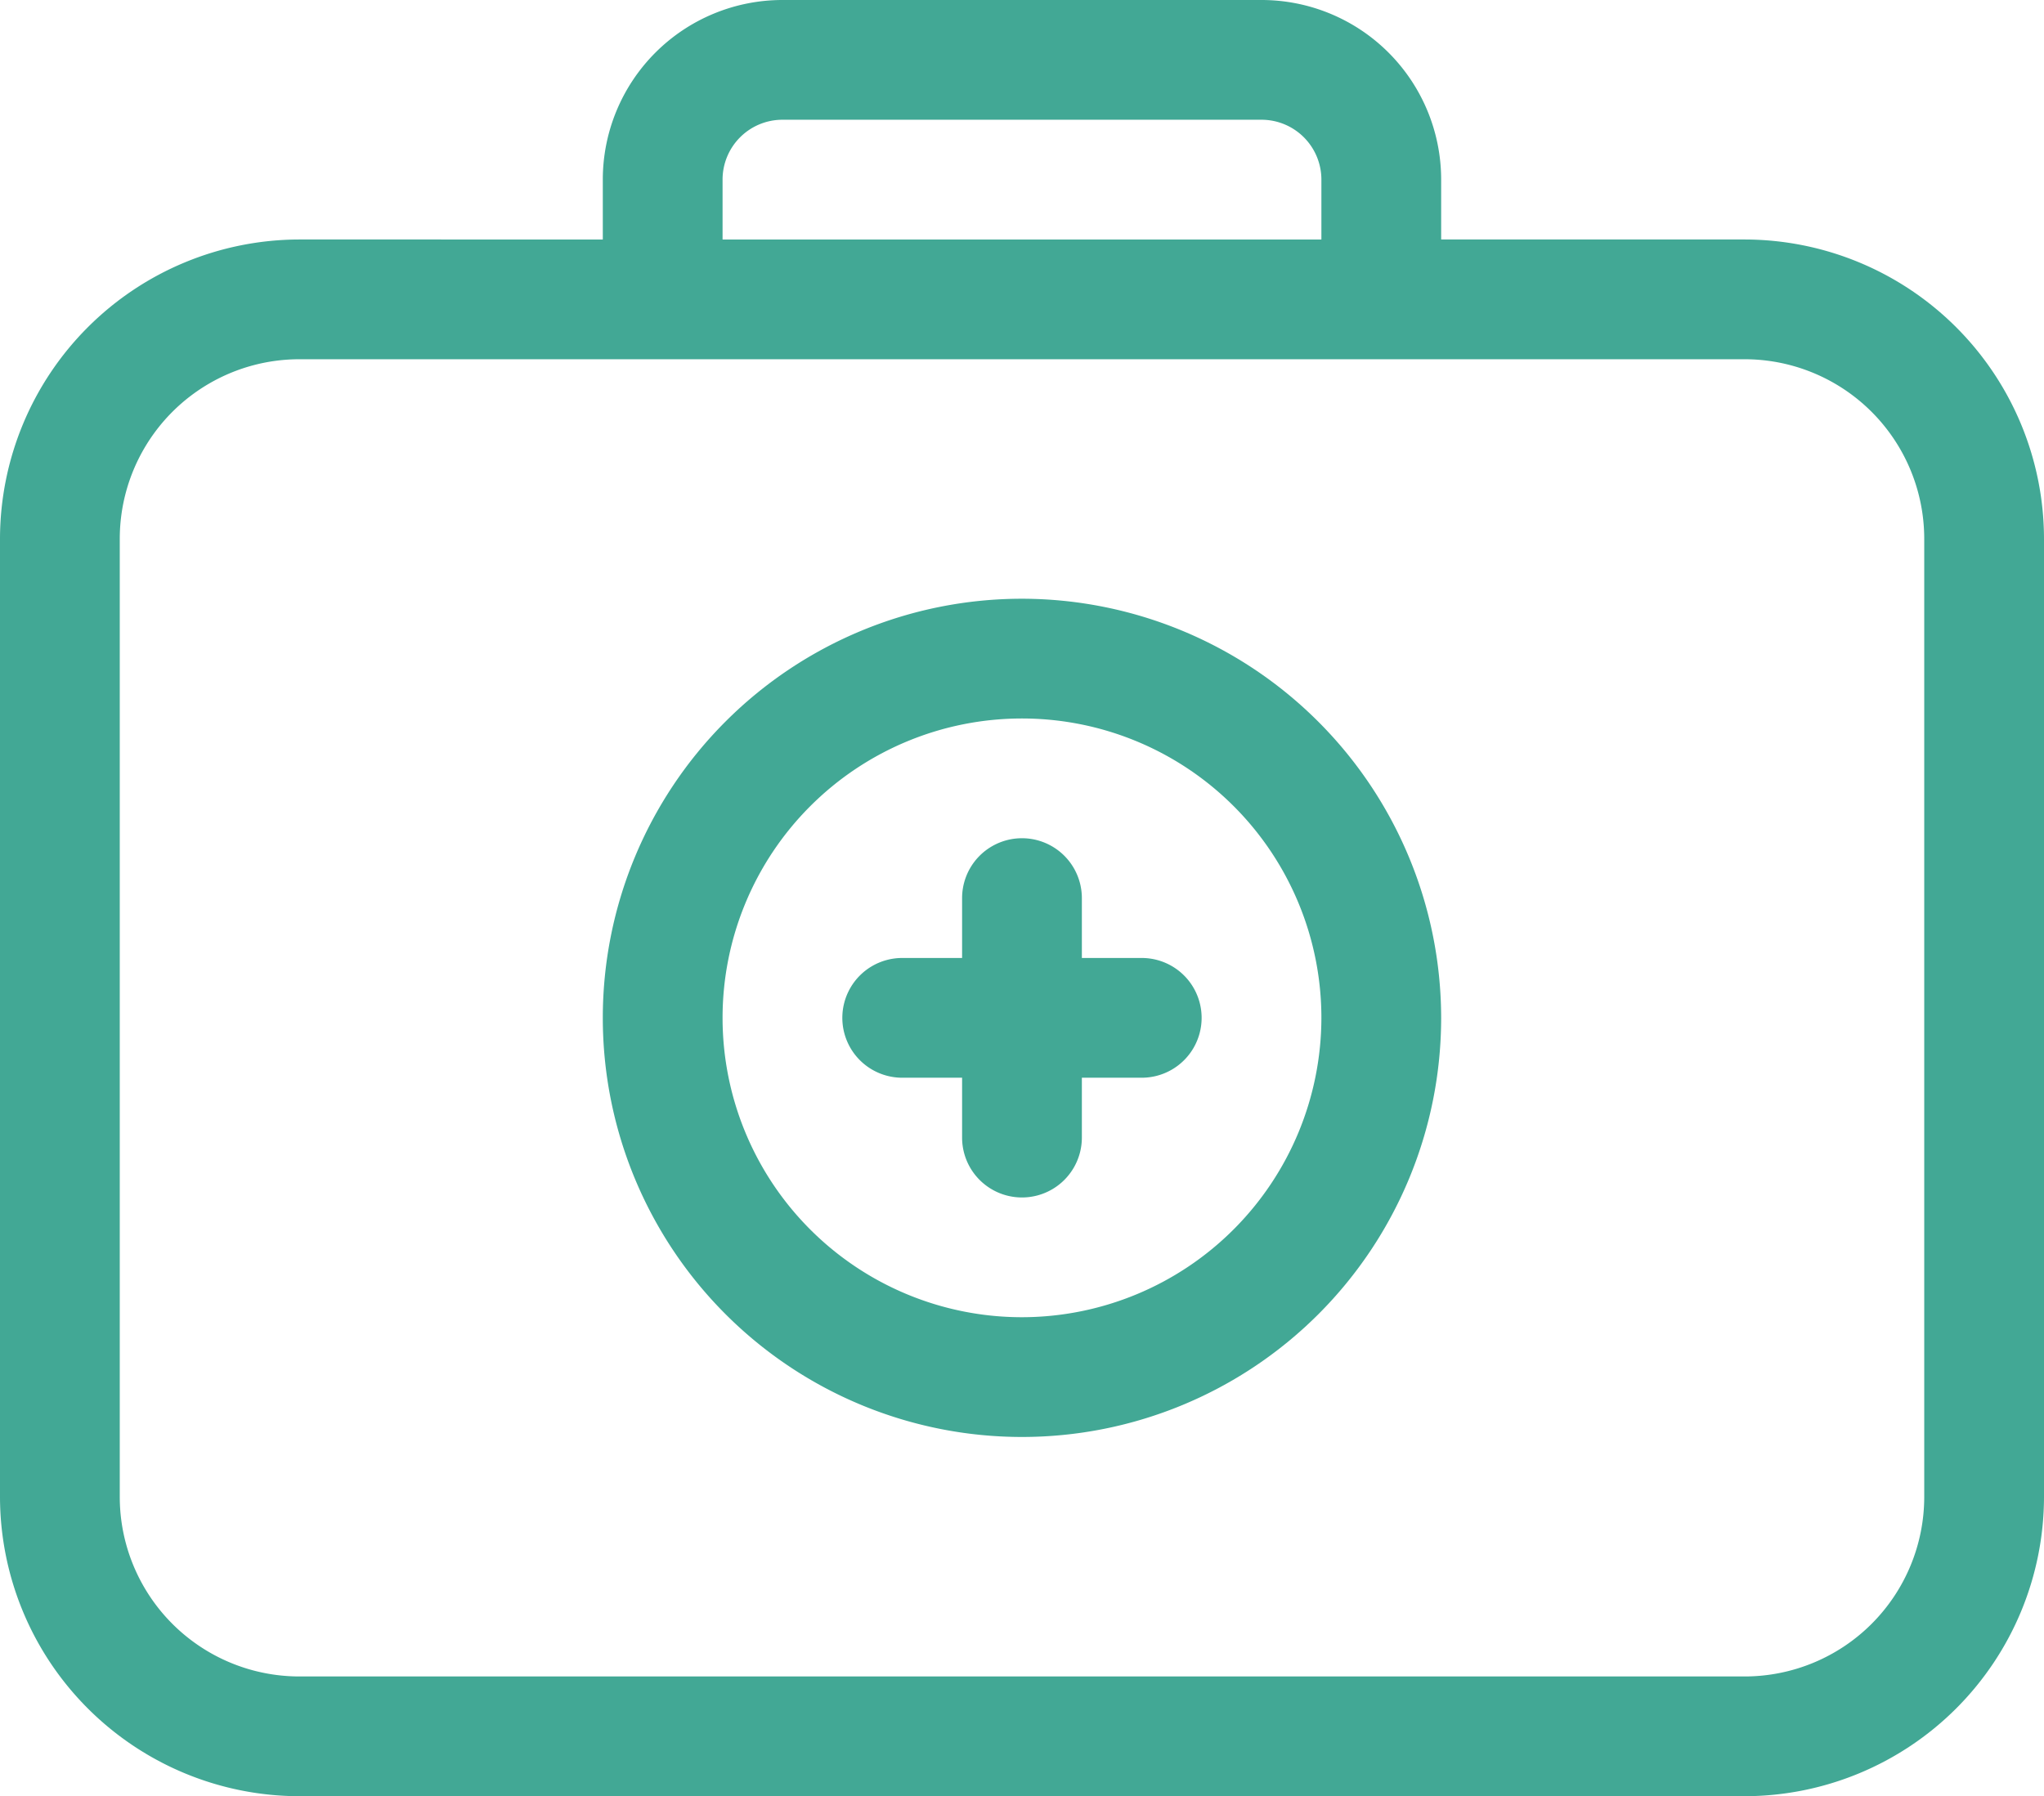 <svg xmlns="http://www.w3.org/2000/svg" width="47.787" height="42" viewBox="0 0 47.787 42">
  <g id="first-aid-kit" transform="translate(0 -31)">
    <path id="Path_2215" data-name="Path 2215" d="M40.787,36.6H33.693V35.2a4.2,4.2,0,0,0-4.2-4.2h-11.2a4.2,4.2,0,0,0-4.2,4.2v1.4H7a7.008,7.008,0,0,0-7,7V66a7.008,7.008,0,0,0,7,7H40.787a7.008,7.008,0,0,0,7-7V43.6A7.008,7.008,0,0,0,40.787,36.6ZM16.893,35.2a1.4,1.4,0,0,1,1.4-1.4h11.2a1.4,1.4,0,0,1,1.4,1.4v1.4h-14ZM44.987,66a4.2,4.2,0,0,1-4.2,4.2H7A4.2,4.2,0,0,1,2.8,66V43.6A4.2,4.2,0,0,1,7,39.4H40.787a4.2,4.2,0,0,1,4.2,4.2Z" fill="#42a895"/>
    <path id="Path_2216" data-name="Path 2216" d="M218,243.8h-1.4v-1.4a1.4,1.4,0,0,0-2.8,0v1.4h-1.4a1.4,1.4,0,1,0,0,2.8h1.4V248a1.4,1.4,0,0,0,2.8,0v-1.4H218a1.4,1.4,0,1,0,0-2.8Z" transform="translate(-191.307 -190.4)" fill="#42a895"/>
    <path id="Path_2217" data-name="Path 2217" d="M160.8,181a9.8,9.8,0,1,0,9.8,9.8A9.811,9.811,0,0,0,160.8,181Zm0,16.8a7,7,0,1,1,7-7A7.008,7.008,0,0,1,160.8,197.8Z" transform="translate(-136.907 -136)" fill="#42a895"/>
  </g>
</svg>
